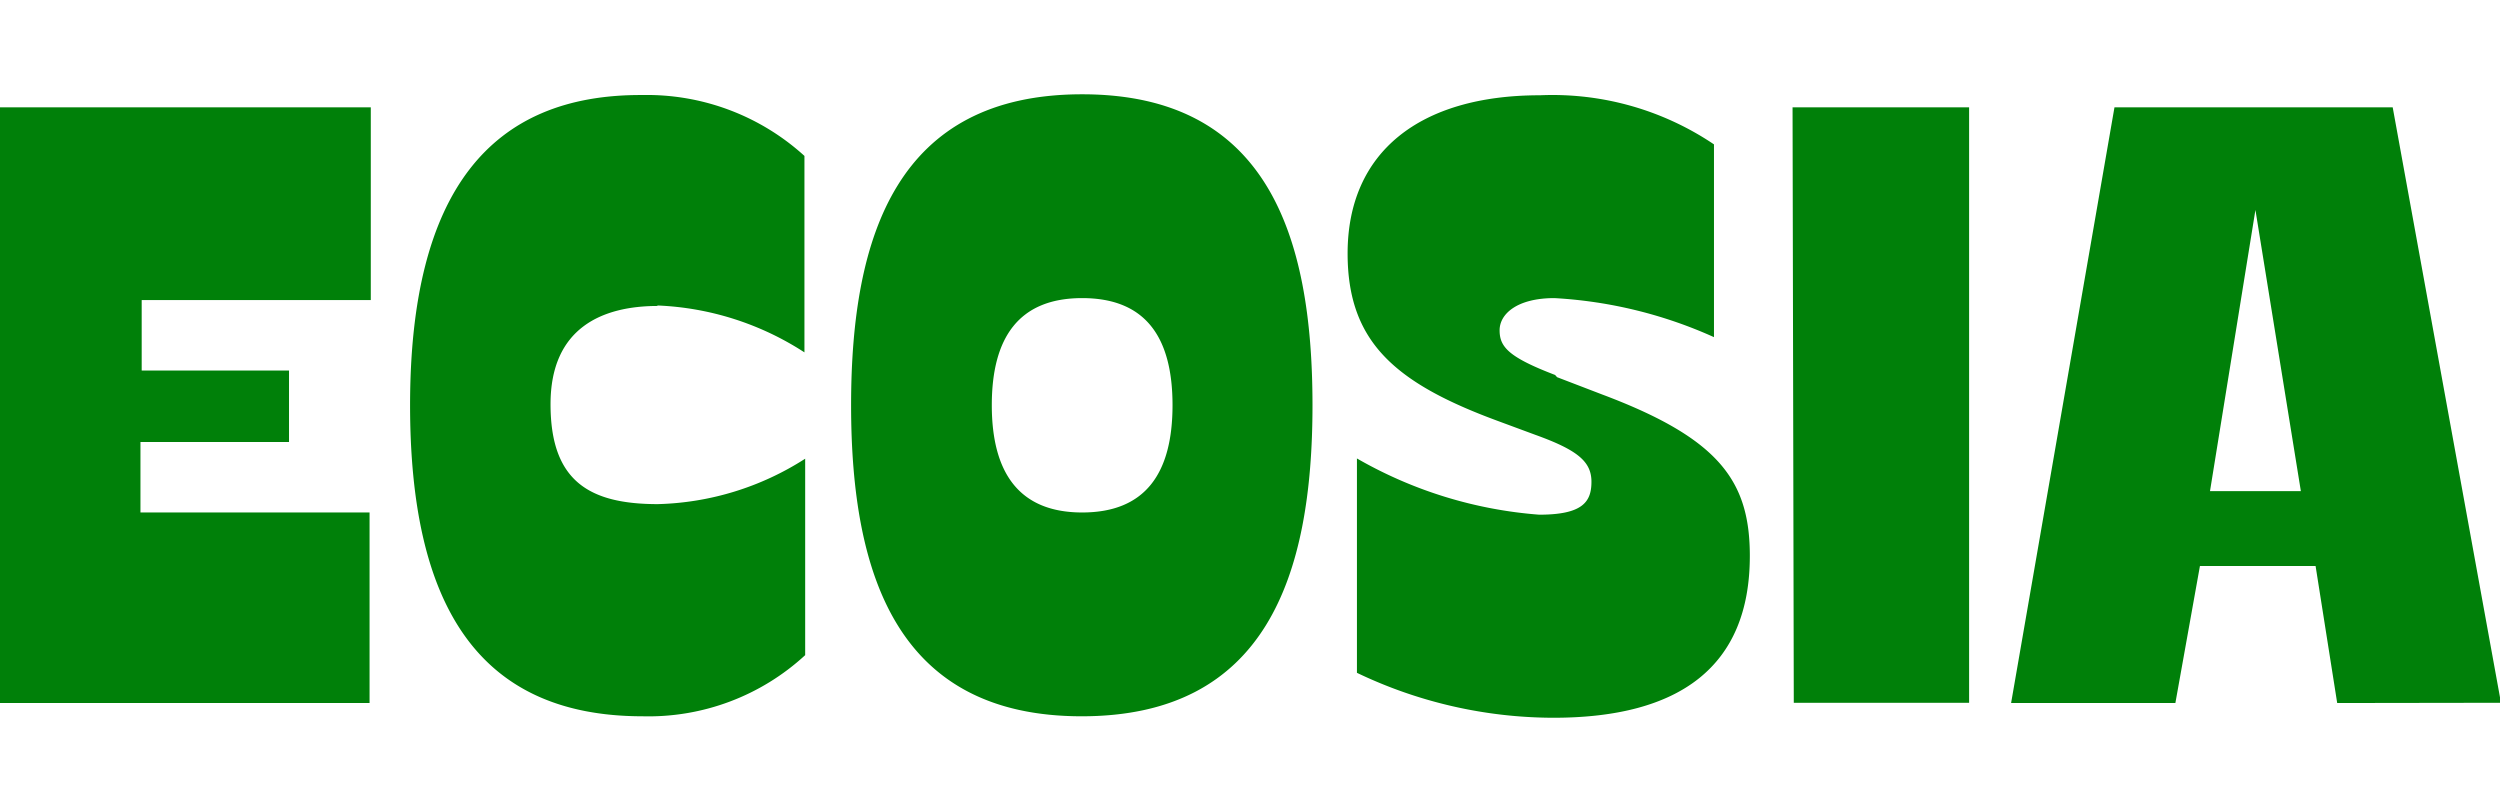 <svg id="Layer_1" data-name="Layer 1" xmlns="http://www.w3.org/2000/svg" viewBox="0 0 101.81 33"><defs><style>.cls-1{fill:#008009;}.cls-2{fill:none;}</style></defs><path class="cls-1" d="M91.85,8.55,93.7,20H90Zm10,20.07L97.44,4.37H86.11L81.9,28.63h6.69l1-5.58h4.71l.88,5.58Zm-28.8,0h7.14V4.37H73ZM63.33,15.27c-1.91-.73-2.26-1.15-2.26-1.82s.72-1.31,2.23-1.31a18.26,18.26,0,0,1,6.5,1.59V5.88a11.76,11.76,0,0,0-7.09-2c-4.9,0-7.83,2.32-7.83,6.44,0,3.59,1.91,5.27,6.11,6.82l1.54.57c1.72.62,2.28,1.09,2.28,1.91s-.36,1.34-2.13,1.34a17.53,17.53,0,0,1-7.42-2.29v8.73a18.59,18.59,0,0,0,8,1.83c5.14,0,8-2.08,8-6.59,0-3.05-1.24-4.78-6-6.57l-1.85-.71ZM47.75,16.5c0,2.78-1.11,4.37-3.68,4.37s-3.68-1.62-3.68-4.37,1.1-4.36,3.68-4.36S47.75,13.73,47.75,16.5ZM44.07,3.84c-7.5,0-9.41,5.69-9.41,12.66s1.91,12.67,9.39,12.67,9.4-5.67,9.4-12.67S51.55,3.84,44.07,3.84Zm-17.31,8.6a11.86,11.86,0,0,1,6,1.91v-8a9.53,9.53,0,0,0-6.61-2.48C20,3.84,16.7,7.77,16.7,16.5c0,8,2.67,12.67,9.47,12.67a9.41,9.41,0,0,0,6.62-2.49v-8a11.64,11.64,0,0,1-6,1.85c-2.81,0-4.37-.95-4.37-4.07s2.12-4,4.37-4ZM15.13,4.37H0V28.63H15.05V20.87H5.72V18h6.05V15.09h-6V12.22h9.33V4.37Z"/><rect class="cls-2" width="101.81" height="33"/></svg>